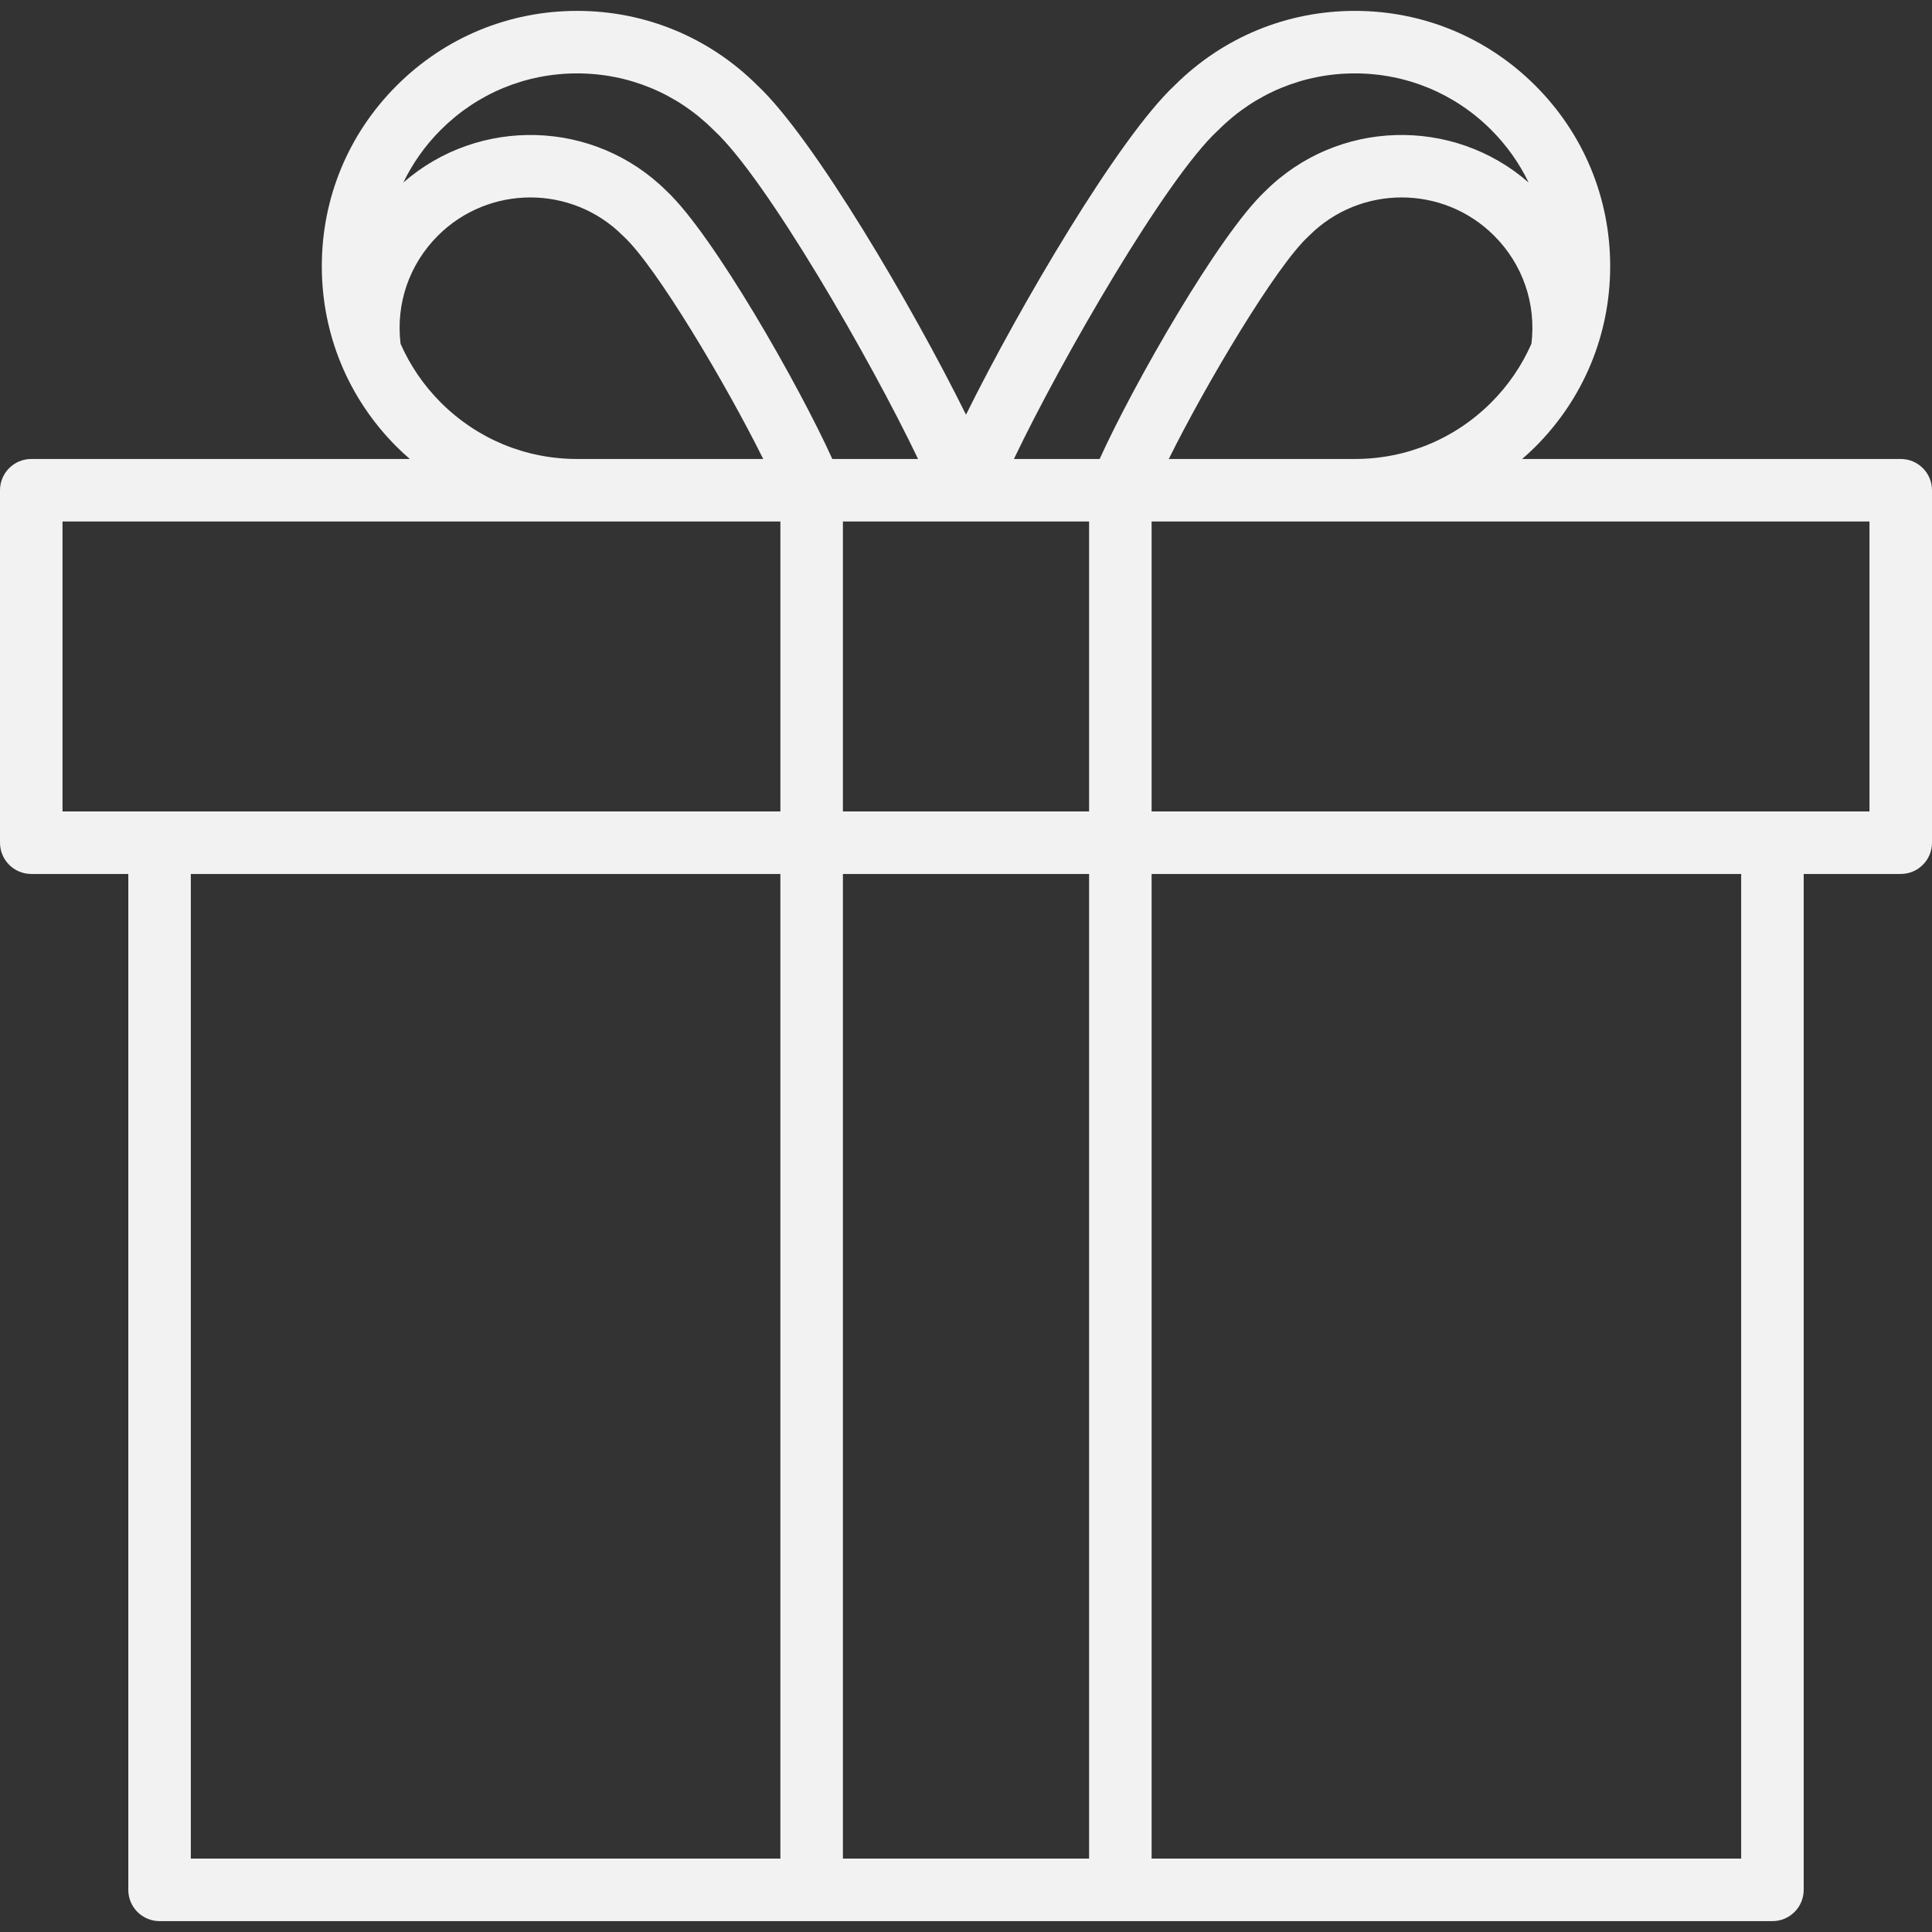 <?xml version="1.0" encoding="UTF-8" standalone="no"?>
<svg
   xmlns:dc="http://purl.org/dc/elements/1.1/"
   xmlns:cc="http://creativecommons.org/ns#"
   xmlns:rdf="http://www.w3.org/1999/02/22-rdf-syntax-ns#"
   xmlns:svg="http://www.w3.org/2000/svg"
   xmlns="http://www.w3.org/2000/svg"
   xmlns:sodipodi="http://sodipodi.sourceforge.net/DTD/sodipodi-0.dtd"
   xmlns:inkscape="http://www.inkscape.org/namespaces/inkscape"
   version="1.1"
   id="Layer_1"
   x="0px"
   y="0px"
   viewBox="0 0 512 512"
   style="enable-background:new 0 0 512 512;"
   xml:space="preserve"
   sodipodi:docname="gift-svgrepo-com.svg"
   inkscape:version="1.0.1 (3bc2e813f5, 2020-09-07)"><rect x="0" y="0" width="512" height="512" fill="#333333" stroke="none"/><defs
   id="defs41" /><sodipodi:namedview
   pagecolor="#ffffff"
   bordercolor="#666666"
   borderopacity="1"
   objecttolerance="10"
   gridtolerance="10"
   guidetolerance="10"
   inkscape:pageopacity="0"
   inkscape:pageshadow="2"
   inkscape:window-width="1342"
   inkscape:window-height="878"
   id="namedview39"
   showgrid="false"
   inkscape:zoom="1.6601562"
   inkscape:cx="256"
   inkscape:cy="256"
   inkscape:window-x="0"
   inkscape:window-y="0"
   inkscape:window-maximized="0"
   inkscape:current-layer="Layer_1" />
<g
   id="g6"
   style="fill:#f2f2f2">
	<g
   id="g4"
   style="fill:#f2f2f2">
		<path
   d="M503.716,121.636H403.385c1.198-1.043,2.377-2.115,3.511-3.249c12.78-12.779,19.818-29.77,19.818-47.842    c0-18.073-7.038-35.064-19.818-47.844c-12.78-12.78-29.772-19.818-47.844-19.818c-18.019,0-34.964,6.998-47.73,19.707    c-14.89,13.888-41.203,58.771-55.323,87.304c-14.121-28.533-40.433-73.415-55.323-87.304    C187.909,9.88,170.965,2.883,152.944,2.883c-18.073,0-35.064,7.038-47.844,19.818c-12.78,12.78-19.818,29.771-19.818,47.844    c0,18.072,7.039,35.064,19.819,47.842c1.134,1.134,2.313,2.207,3.511,3.249H8.284c-4.575,0-8.284,3.709-8.284,8.284v93.405    c0,4.575,3.709,8.284,8.284,8.284h25.717v269.225c0,4.575,3.709,8.284,8.284,8.284h427.428c4.575,0,8.284-3.709,8.284-8.284    V231.609h25.72c4.575,0,8.284-3.709,8.284-8.284V129.92C512,125.345,508.291,121.636,503.716,121.636z M405.846,91.091    c-2.52,5.736-6.101,11.016-10.665,15.579c-9.64,9.64-22.456,14.954-36.084,14.963c-0.014,0-0.028,0.002-0.042,0.002h-49.317    c9.853-19.876,28.368-51.001,36.962-58.953c0.078-0.073,0.156-0.147,0.231-0.223c13.516-13.515,35.507-13.515,49.021,0    C403.554,70.061,407.12,80.45,405.846,91.091z M106.151,91.093c-1.275-10.642,2.293-21.032,9.893-28.633    c13.515-13.515,35.507-13.514,49.021,0c0.075,0.076,0.152,0.15,0.232,0.223c8.594,7.952,27.109,39.076,36.962,58.953h-49.317    c-0.014,0-0.028-0.002-0.042-0.002c-13.629-0.01-26.444-5.324-36.084-14.963C112.252,102.107,108.672,96.828,106.151,91.093z     M50.569,492.55V231.609H206.81V492.55H50.569z M206.811,215.041H16.568v-76.837h190.244V215.041z M176.67,50.635    c-19.15-19.037-49.715-19.784-69.777-2.268c2.465-5.108,5.793-9.823,9.922-13.952c9.651-9.65,22.481-14.965,36.128-14.965    c13.646,0,26.477,5.315,36.127,14.965c0.075,0.076,0.154,0.15,0.232,0.223c13.715,12.689,41.33,60.489,53.994,86.998h-22.721    C211.766,102.154,188.97,62.141,176.67,50.635z M288.619,492.55h-65.241V231.609h65.241V492.55z M288.619,215.041h-65.241v-76.837    h65.241V215.041z M268.699,121.636c12.664-26.508,40.279-74.309,53.994-86.998c0.078-0.073,0.157-0.147,0.232-0.223    c9.65-9.65,22.48-14.965,36.127-14.965s26.478,5.315,36.128,14.965c4.129,4.129,7.457,8.844,9.922,13.952    c-20.062-17.516-50.625-16.769-69.777,2.269c-12.301,11.507-35.096,51.519-43.905,71H268.699z M305.186,492.55V231.609h156.241    V492.55H305.186z M305.186,215.041v-76.837h190.245v76.837H305.186z"
   id="path2"
   style="fill:#f2f2f2" />
	</g>
</g>
<g
   id="g8">
</g>
<g
   id="g10">
</g>
<g
   id="g12">
</g>
<g
   id="g14">
</g>
<g
   id="g16">
</g>
<g
   id="g18">
</g>
<g
   id="g20">
</g>
<g
   id="g22">
</g>
<g
   id="g24">
</g>
<g
   id="g26">
</g>
<g
   id="g28">
</g>
<g
   id="g30">
</g>
<g
   id="g32">
</g>
<g
   id="g34">
</g>
<g
   id="g36">
</g>
</svg>
